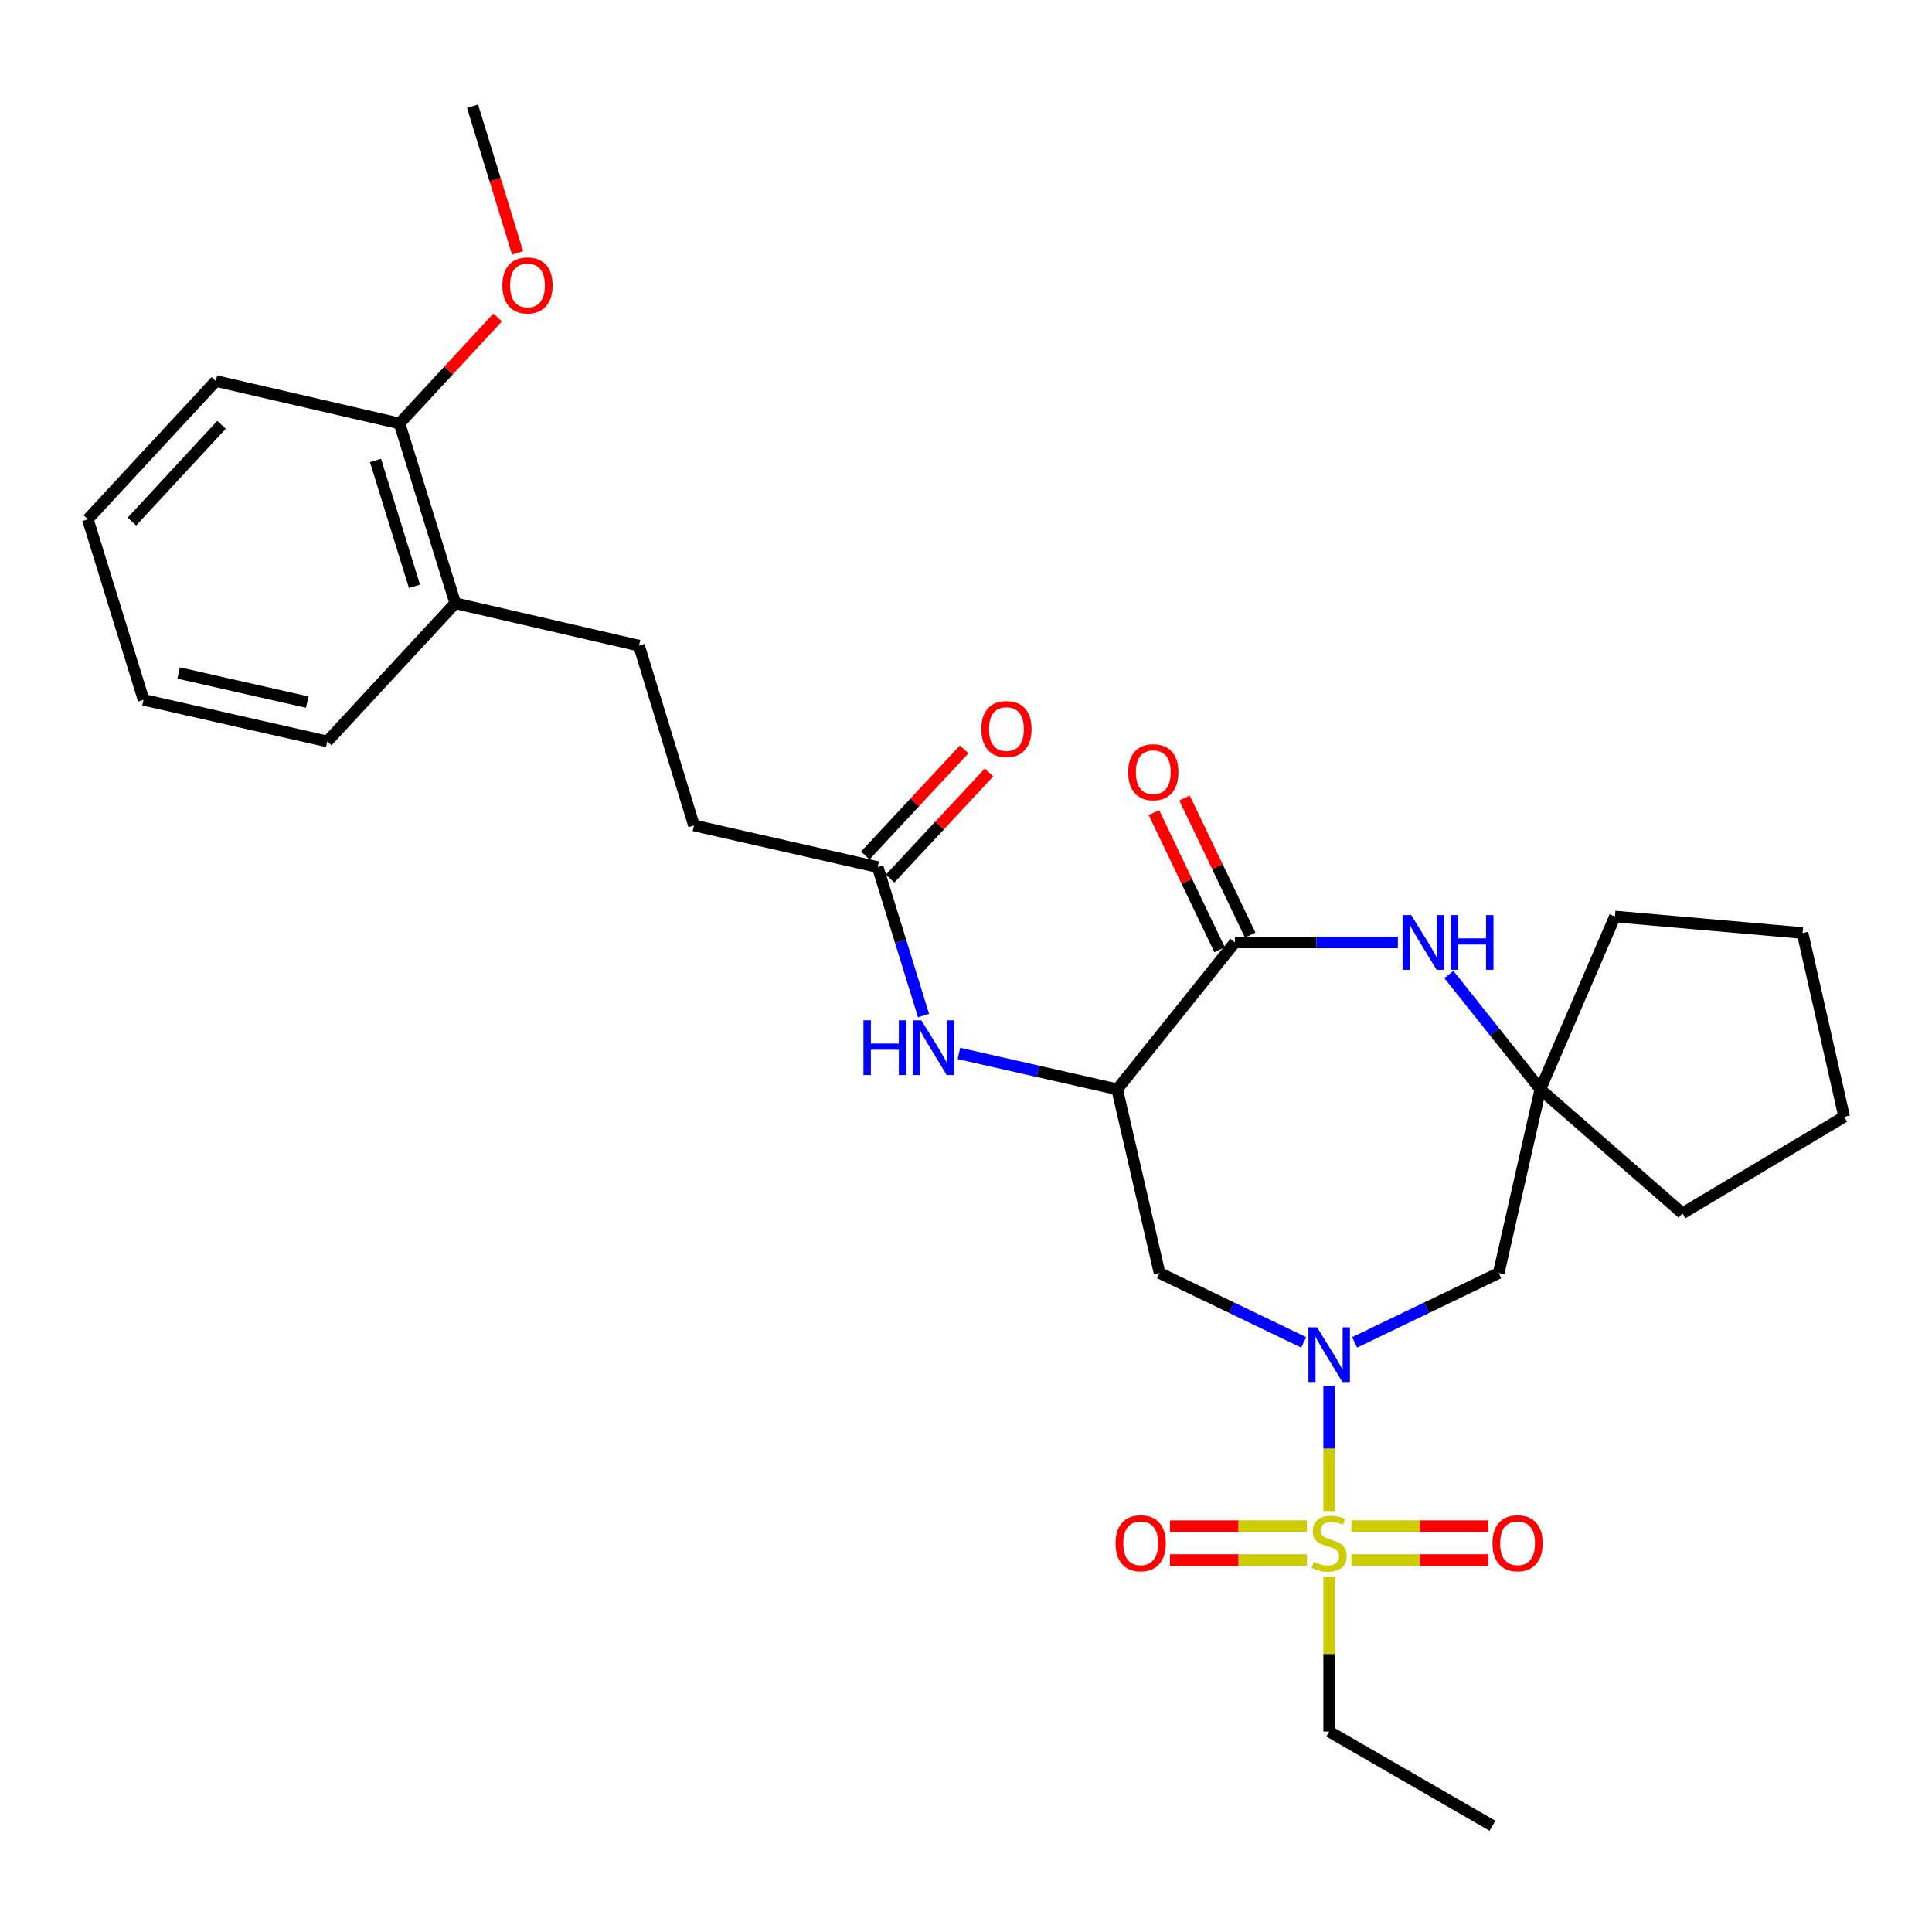 <?xml version='1.0' encoding='iso-8859-1'?>
<svg version='1.1' baseProfile='full'
              xmlns='http://www.w3.org/2000/svg'
                      xmlns:rdkit='http://www.rdkit.org/xml'
                      xmlns:xlink='http://www.w3.org/1999/xlink'
                  xml:space='preserve'
width='1000px' height='1000px' viewBox='0 0 1000 1000'>
<!-- END OF HEADER -->
<rect style='opacity:1.0;fill:#FFFFFF;stroke:none' width='1000' height='1000' x='0' y='0'> </rect>
<path class='bond-0' d='M 687.971,782.146 L 687.971,749.747' style='fill:none;fill-rule:evenodd;stroke:#CCCC00;stroke-width:6px;stroke-linecap:butt;stroke-linejoin:miter;stroke-opacity:1' />
<path class='bond-0' d='M 687.971,749.747 L 687.971,717.349' style='fill:none;fill-rule:evenodd;stroke:#0000FF;stroke-width:6px;stroke-linecap:butt;stroke-linejoin:miter;stroke-opacity:1' />
<path class='bond-9' d='M 699.489,807.48 L 734.915,807.48' style='fill:none;fill-rule:evenodd;stroke:#CCCC00;stroke-width:6px;stroke-linecap:butt;stroke-linejoin:miter;stroke-opacity:1' />
<path class='bond-9' d='M 734.915,807.48 L 770.341,807.48' style='fill:none;fill-rule:evenodd;stroke:#FF0000;stroke-width:6px;stroke-linecap:butt;stroke-linejoin:miter;stroke-opacity:1' />
<path class='bond-9' d='M 699.489,789.928 L 734.915,789.928' style='fill:none;fill-rule:evenodd;stroke:#CCCC00;stroke-width:6px;stroke-linecap:butt;stroke-linejoin:miter;stroke-opacity:1' />
<path class='bond-9' d='M 734.915,789.928 L 770.341,789.928' style='fill:none;fill-rule:evenodd;stroke:#FF0000;stroke-width:6px;stroke-linecap:butt;stroke-linejoin:miter;stroke-opacity:1' />
<path class='bond-10' d='M 676.452,789.928 L 641.012,789.928' style='fill:none;fill-rule:evenodd;stroke:#CCCC00;stroke-width:6px;stroke-linecap:butt;stroke-linejoin:miter;stroke-opacity:1' />
<path class='bond-10' d='M 641.012,789.928 L 605.572,789.928' style='fill:none;fill-rule:evenodd;stroke:#FF0000;stroke-width:6px;stroke-linecap:butt;stroke-linejoin:miter;stroke-opacity:1' />
<path class='bond-10' d='M 676.452,807.48 L 641.012,807.48' style='fill:none;fill-rule:evenodd;stroke:#CCCC00;stroke-width:6px;stroke-linecap:butt;stroke-linejoin:miter;stroke-opacity:1' />
<path class='bond-10' d='M 641.012,807.48 L 605.572,807.48' style='fill:none;fill-rule:evenodd;stroke:#FF0000;stroke-width:6px;stroke-linecap:butt;stroke-linejoin:miter;stroke-opacity:1' />
<path class='bond-16' d='M 687.971,816.022 L 687.971,856.128' style='fill:none;fill-rule:evenodd;stroke:#CCCC00;stroke-width:6px;stroke-linecap:butt;stroke-linejoin:miter;stroke-opacity:1' />
<path class='bond-16' d='M 687.971,856.128 L 687.971,896.234' style='fill:none;fill-rule:evenodd;stroke:#000000;stroke-width:6px;stroke-linecap:butt;stroke-linejoin:miter;stroke-opacity:1' />
<path class='bond-4' d='M 674.795,694.822 L 637.489,676.862' style='fill:none;fill-rule:evenodd;stroke:#0000FF;stroke-width:6px;stroke-linecap:butt;stroke-linejoin:miter;stroke-opacity:1' />
<path class='bond-4' d='M 637.489,676.862 L 600.182,658.903' style='fill:none;fill-rule:evenodd;stroke:#000000;stroke-width:6px;stroke-linecap:butt;stroke-linejoin:miter;stroke-opacity:1' />
<path class='bond-5' d='M 701.147,694.821 L 738.448,676.862' style='fill:none;fill-rule:evenodd;stroke:#0000FF;stroke-width:6px;stroke-linecap:butt;stroke-linejoin:miter;stroke-opacity:1' />
<path class='bond-5' d='M 738.448,676.862 L 775.75,658.903' style='fill:none;fill-rule:evenodd;stroke:#000000;stroke-width:6px;stroke-linecap:butt;stroke-linejoin:miter;stroke-opacity:1' />
<path class='bond-1' d='M 578.242,563.811 L 600.182,658.903' style='fill:none;fill-rule:evenodd;stroke:#000000;stroke-width:6px;stroke-linecap:butt;stroke-linejoin:miter;stroke-opacity:1' />
<path class='bond-2' d='M 578.242,563.811 L 639.187,487.811' style='fill:none;fill-rule:evenodd;stroke:#000000;stroke-width:6px;stroke-linecap:butt;stroke-linejoin:miter;stroke-opacity:1' />
<path class='bond-6' d='M 578.242,563.811 L 537.28,554.529' style='fill:none;fill-rule:evenodd;stroke:#000000;stroke-width:6px;stroke-linecap:butt;stroke-linejoin:miter;stroke-opacity:1' />
<path class='bond-6' d='M 537.28,554.529 L 496.318,545.247' style='fill:none;fill-rule:evenodd;stroke:#0000FF;stroke-width:6px;stroke-linecap:butt;stroke-linejoin:miter;stroke-opacity:1' />
<path class='bond-11' d='M 647.101,484.02 L 630.097,448.523' style='fill:none;fill-rule:evenodd;stroke:#000000;stroke-width:6px;stroke-linecap:butt;stroke-linejoin:miter;stroke-opacity:1' />
<path class='bond-11' d='M 630.097,448.523 L 613.092,413.026' style='fill:none;fill-rule:evenodd;stroke:#FF0000;stroke-width:6px;stroke-linecap:butt;stroke-linejoin:miter;stroke-opacity:1' />
<path class='bond-11' d='M 631.272,491.603 L 614.267,456.106' style='fill:none;fill-rule:evenodd;stroke:#000000;stroke-width:6px;stroke-linecap:butt;stroke-linejoin:miter;stroke-opacity:1' />
<path class='bond-11' d='M 614.267,456.106 L 597.263,420.609' style='fill:none;fill-rule:evenodd;stroke:#FF0000;stroke-width:6px;stroke-linecap:butt;stroke-linejoin:miter;stroke-opacity:1' />
<path class='bond-29' d='M 639.187,487.811 L 681.362,487.811' style='fill:none;fill-rule:evenodd;stroke:#000000;stroke-width:6px;stroke-linecap:butt;stroke-linejoin:miter;stroke-opacity:1' />
<path class='bond-29' d='M 681.362,487.811 L 723.538,487.811' style='fill:none;fill-rule:evenodd;stroke:#0000FF;stroke-width:6px;stroke-linecap:butt;stroke-linejoin:miter;stroke-opacity:1' />
<path class='bond-3' d='M 749.934,504.401 L 773.603,534.106' style='fill:none;fill-rule:evenodd;stroke:#0000FF;stroke-width:6px;stroke-linecap:butt;stroke-linejoin:miter;stroke-opacity:1' />
<path class='bond-3' d='M 773.603,534.106 L 797.271,563.811' style='fill:none;fill-rule:evenodd;stroke:#000000;stroke-width:6px;stroke-linecap:butt;stroke-linejoin:miter;stroke-opacity:1' />
<path class='bond-7' d='M 775.75,658.903 L 797.271,563.811' style='fill:none;fill-rule:evenodd;stroke:#000000;stroke-width:6px;stroke-linecap:butt;stroke-linejoin:miter;stroke-opacity:1' />
<path class='bond-8' d='M 478.014,525.656 L 466.151,487.226' style='fill:none;fill-rule:evenodd;stroke:#0000FF;stroke-width:6px;stroke-linecap:butt;stroke-linejoin:miter;stroke-opacity:1' />
<path class='bond-8' d='M 466.151,487.226 L 454.287,448.797' style='fill:none;fill-rule:evenodd;stroke:#000000;stroke-width:6px;stroke-linecap:butt;stroke-linejoin:miter;stroke-opacity:1' />
<path class='bond-19' d='M 797.271,563.811 L 870.823,628.012' style='fill:none;fill-rule:evenodd;stroke:#000000;stroke-width:6px;stroke-linecap:butt;stroke-linejoin:miter;stroke-opacity:1' />
<path class='bond-20' d='M 797.271,563.811 L 835.875,474.394' style='fill:none;fill-rule:evenodd;stroke:#000000;stroke-width:6px;stroke-linecap:butt;stroke-linejoin:miter;stroke-opacity:1' />
<path class='bond-13' d='M 460.708,454.78 L 486.305,427.306' style='fill:none;fill-rule:evenodd;stroke:#000000;stroke-width:6px;stroke-linecap:butt;stroke-linejoin:miter;stroke-opacity:1' />
<path class='bond-13' d='M 486.305,427.306 L 511.903,399.832' style='fill:none;fill-rule:evenodd;stroke:#FF0000;stroke-width:6px;stroke-linecap:butt;stroke-linejoin:miter;stroke-opacity:1' />
<path class='bond-13' d='M 447.866,442.815 L 473.464,415.341' style='fill:none;fill-rule:evenodd;stroke:#000000;stroke-width:6px;stroke-linecap:butt;stroke-linejoin:miter;stroke-opacity:1' />
<path class='bond-13' d='M 473.464,415.341 L 499.061,387.867' style='fill:none;fill-rule:evenodd;stroke:#FF0000;stroke-width:6px;stroke-linecap:butt;stroke-linejoin:miter;stroke-opacity:1' />
<path class='bond-17' d='M 454.287,448.797 L 359.195,427.257' style='fill:none;fill-rule:evenodd;stroke:#000000;stroke-width:6px;stroke-linecap:butt;stroke-linejoin:miter;stroke-opacity:1' />
<path class='bond-12' d='M 235.639,312.243 L 330.741,334.193' style='fill:none;fill-rule:evenodd;stroke:#000000;stroke-width:6px;stroke-linecap:butt;stroke-linejoin:miter;stroke-opacity:1' />
<path class='bond-14' d='M 235.639,312.243 L 206.796,219.179' style='fill:none;fill-rule:evenodd;stroke:#000000;stroke-width:6px;stroke-linecap:butt;stroke-linejoin:miter;stroke-opacity:1' />
<path class='bond-14' d='M 214.547,303.48 L 194.357,238.335' style='fill:none;fill-rule:evenodd;stroke:#000000;stroke-width:6px;stroke-linecap:butt;stroke-linejoin:miter;stroke-opacity:1' />
<path class='bond-21' d='M 235.639,312.243 L 169.41,383.767' style='fill:none;fill-rule:evenodd;stroke:#000000;stroke-width:6px;stroke-linecap:butt;stroke-linejoin:miter;stroke-opacity:1' />
<path class='bond-18' d='M 206.796,219.179 L 232.192,191.749' style='fill:none;fill-rule:evenodd;stroke:#000000;stroke-width:6px;stroke-linecap:butt;stroke-linejoin:miter;stroke-opacity:1' />
<path class='bond-18' d='M 232.192,191.749 L 257.588,164.319' style='fill:none;fill-rule:evenodd;stroke:#FF0000;stroke-width:6px;stroke-linecap:butt;stroke-linejoin:miter;stroke-opacity:1' />
<path class='bond-22' d='M 206.796,219.179 L 111.723,197.23' style='fill:none;fill-rule:evenodd;stroke:#000000;stroke-width:6px;stroke-linecap:butt;stroke-linejoin:miter;stroke-opacity:1' />
<path class='bond-15' d='M 330.741,334.193 L 359.195,427.257' style='fill:none;fill-rule:evenodd;stroke:#000000;stroke-width:6px;stroke-linecap:butt;stroke-linejoin:miter;stroke-opacity:1' />
<path class='bond-24' d='M 687.971,896.234 L 772.483,945.009' style='fill:none;fill-rule:evenodd;stroke:#000000;stroke-width:6px;stroke-linecap:butt;stroke-linejoin:miter;stroke-opacity:1' />
<path class='bond-23' d='M 267.887,130.903 L 256.239,92.947' style='fill:none;fill-rule:evenodd;stroke:#FF0000;stroke-width:6px;stroke-linecap:butt;stroke-linejoin:miter;stroke-opacity:1' />
<path class='bond-23' d='M 256.239,92.947 L 244.591,54.991' style='fill:none;fill-rule:evenodd;stroke:#000000;stroke-width:6px;stroke-linecap:butt;stroke-linejoin:miter;stroke-opacity:1' />
<path class='bond-26' d='M 870.823,628.012 L 954.545,578.028' style='fill:none;fill-rule:evenodd;stroke:#000000;stroke-width:6px;stroke-linecap:butt;stroke-linejoin:miter;stroke-opacity:1' />
<path class='bond-25' d='M 835.875,474.394 L 933.005,482.936' style='fill:none;fill-rule:evenodd;stroke:#000000;stroke-width:6px;stroke-linecap:butt;stroke-linejoin:miter;stroke-opacity:1' />
<path class='bond-28' d='M 169.41,383.767 L 74.308,362.227' style='fill:none;fill-rule:evenodd;stroke:#000000;stroke-width:6px;stroke-linecap:butt;stroke-linejoin:miter;stroke-opacity:1' />
<path class='bond-28' d='M 159.022,363.418 L 92.45,348.34' style='fill:none;fill-rule:evenodd;stroke:#000000;stroke-width:6px;stroke-linecap:butt;stroke-linejoin:miter;stroke-opacity:1' />
<path class='bond-31' d='M 111.723,197.23 L 45.455,268.763' style='fill:none;fill-rule:evenodd;stroke:#000000;stroke-width:6px;stroke-linecap:butt;stroke-linejoin:miter;stroke-opacity:1' />
<path class='bond-31' d='M 114.658,219.888 L 68.271,269.962' style='fill:none;fill-rule:evenodd;stroke:#000000;stroke-width:6px;stroke-linecap:butt;stroke-linejoin:miter;stroke-opacity:1' />
<path class='bond-30' d='M 933.005,482.936 L 954.545,578.028' style='fill:none;fill-rule:evenodd;stroke:#000000;stroke-width:6px;stroke-linecap:butt;stroke-linejoin:miter;stroke-opacity:1' />
<path class='bond-27' d='M 45.455,268.763 L 74.308,362.227' style='fill:none;fill-rule:evenodd;stroke:#000000;stroke-width:6px;stroke-linecap:butt;stroke-linejoin:miter;stroke-opacity:1' />
<path  class='atom-0' d='M 679.971 808.424
Q 680.291 808.544, 681.611 809.104
Q 682.931 809.664, 684.371 810.024
Q 685.851 810.344, 687.291 810.344
Q 689.971 810.344, 691.531 809.064
Q 693.091 807.744, 693.091 805.464
Q 693.091 803.904, 692.291 802.944
Q 691.531 801.984, 690.331 801.464
Q 689.131 800.944, 687.131 800.344
Q 684.611 799.584, 683.091 798.864
Q 681.611 798.144, 680.531 796.624
Q 679.491 795.104, 679.491 792.544
Q 679.491 788.984, 681.891 786.784
Q 684.331 784.584, 689.131 784.584
Q 692.411 784.584, 696.131 786.144
L 695.211 789.224
Q 691.811 787.824, 689.251 787.824
Q 686.491 787.824, 684.971 788.984
Q 683.451 790.104, 683.491 792.064
Q 683.491 793.584, 684.251 794.504
Q 685.051 795.424, 686.171 795.944
Q 687.331 796.464, 689.251 797.064
Q 691.811 797.864, 693.331 798.664
Q 694.851 799.464, 695.931 801.104
Q 697.051 802.704, 697.051 805.464
Q 697.051 809.384, 694.411 811.504
Q 691.811 813.584, 687.451 813.584
Q 684.931 813.584, 683.011 813.024
Q 681.131 812.504, 678.891 811.584
L 679.971 808.424
' fill='#CCCC00'/>
<path  class='atom-1' d='M 681.711 687.004
L 690.991 702.004
Q 691.911 703.484, 693.391 706.164
Q 694.871 708.844, 694.951 709.004
L 694.951 687.004
L 698.711 687.004
L 698.711 715.324
L 694.831 715.324
L 684.871 698.924
Q 683.711 697.004, 682.471 694.804
Q 681.271 692.604, 680.911 691.924
L 680.911 715.324
L 677.231 715.324
L 677.231 687.004
L 681.711 687.004
' fill='#0000FF'/>
<path  class='atom-4' d='M 730.457 473.651
L 739.737 488.651
Q 740.657 490.131, 742.137 492.811
Q 743.617 495.491, 743.697 495.651
L 743.697 473.651
L 747.457 473.651
L 747.457 501.971
L 743.577 501.971
L 733.617 485.571
Q 732.457 483.651, 731.217 481.451
Q 730.017 479.251, 729.657 478.571
L 729.657 501.971
L 725.977 501.971
L 725.977 473.651
L 730.457 473.651
' fill='#0000FF'/>
<path  class='atom-4' d='M 750.857 473.651
L 754.697 473.651
L 754.697 485.691
L 769.177 485.691
L 769.177 473.651
L 773.017 473.651
L 773.017 501.971
L 769.177 501.971
L 769.177 488.891
L 754.697 488.891
L 754.697 501.971
L 750.857 501.971
L 750.857 473.651
' fill='#0000FF'/>
<path  class='atom-7' d='M 446.92 528.101
L 450.76 528.101
L 450.76 540.141
L 465.24 540.141
L 465.24 528.101
L 469.08 528.101
L 469.08 556.421
L 465.24 556.421
L 465.24 543.341
L 450.76 543.341
L 450.76 556.421
L 446.92 556.421
L 446.92 528.101
' fill='#0000FF'/>
<path  class='atom-7' d='M 476.88 528.101
L 486.16 543.101
Q 487.08 544.581, 488.56 547.261
Q 490.04 549.941, 490.12 550.101
L 490.12 528.101
L 493.88 528.101
L 493.88 556.421
L 490 556.421
L 480.04 540.021
Q 478.88 538.101, 477.64 535.901
Q 476.44 533.701, 476.08 533.021
L 476.08 556.421
L 472.4 556.421
L 472.4 528.101
L 476.88 528.101
' fill='#0000FF'/>
<path  class='atom-10' d='M 772.491 798.784
Q 772.491 791.984, 775.851 788.184
Q 779.211 784.384, 785.491 784.384
Q 791.771 784.384, 795.131 788.184
Q 798.491 791.984, 798.491 798.784
Q 798.491 805.664, 795.091 809.584
Q 791.691 813.464, 785.491 813.464
Q 779.251 813.464, 775.851 809.584
Q 772.491 805.704, 772.491 798.784
M 785.491 810.264
Q 789.811 810.264, 792.131 807.384
Q 794.491 804.464, 794.491 798.784
Q 794.491 793.224, 792.131 790.424
Q 789.811 787.584, 785.491 787.584
Q 781.171 787.584, 778.811 790.384
Q 776.491 793.184, 776.491 798.784
Q 776.491 804.504, 778.811 807.384
Q 781.171 810.264, 785.491 810.264
' fill='#FF0000'/>
<path  class='atom-11' d='M 577.422 798.784
Q 577.422 791.984, 580.782 788.184
Q 584.142 784.384, 590.422 784.384
Q 596.702 784.384, 600.062 788.184
Q 603.422 791.984, 603.422 798.784
Q 603.422 805.664, 600.022 809.584
Q 596.622 813.464, 590.422 813.464
Q 584.182 813.464, 580.782 809.584
Q 577.422 805.704, 577.422 798.784
M 590.422 810.264
Q 594.742 810.264, 597.062 807.384
Q 599.422 804.464, 599.422 798.784
Q 599.422 793.224, 597.062 790.424
Q 594.742 787.584, 590.422 787.584
Q 586.102 787.584, 583.742 790.384
Q 581.422 793.184, 581.422 798.784
Q 581.422 804.504, 583.742 807.384
Q 586.102 810.264, 590.422 810.264
' fill='#FF0000'/>
<path  class='atom-12' d='M 583.935 399.693
Q 583.935 392.893, 587.295 389.093
Q 590.655 385.293, 596.935 385.293
Q 603.215 385.293, 606.575 389.093
Q 609.935 392.893, 609.935 399.693
Q 609.935 406.573, 606.535 410.493
Q 603.135 414.373, 596.935 414.373
Q 590.695 414.373, 587.295 410.493
Q 583.935 406.613, 583.935 399.693
M 596.935 411.173
Q 601.255 411.173, 603.575 408.293
Q 605.935 405.373, 605.935 399.693
Q 605.935 394.133, 603.575 391.333
Q 601.255 388.493, 596.935 388.493
Q 592.615 388.493, 590.255 391.293
Q 587.935 394.093, 587.935 399.693
Q 587.935 405.413, 590.255 408.293
Q 592.615 411.173, 596.935 411.173
' fill='#FF0000'/>
<path  class='atom-14' d='M 507.926 377.353
Q 507.926 370.553, 511.286 366.753
Q 514.646 362.953, 520.926 362.953
Q 527.206 362.953, 530.566 366.753
Q 533.926 370.553, 533.926 377.353
Q 533.926 384.233, 530.526 388.153
Q 527.126 392.033, 520.926 392.033
Q 514.686 392.033, 511.286 388.153
Q 507.926 384.273, 507.926 377.353
M 520.926 388.833
Q 525.246 388.833, 527.566 385.953
Q 529.926 383.033, 529.926 377.353
Q 529.926 371.793, 527.566 368.993
Q 525.246 366.153, 520.926 366.153
Q 516.606 366.153, 514.246 368.953
Q 511.926 371.753, 511.926 377.353
Q 511.926 383.073, 514.246 385.953
Q 516.606 388.833, 520.926 388.833
' fill='#FF0000'/>
<path  class='atom-19' d='M 260.025 147.726
Q 260.025 140.926, 263.385 137.126
Q 266.745 133.326, 273.025 133.326
Q 279.305 133.326, 282.665 137.126
Q 286.025 140.926, 286.025 147.726
Q 286.025 154.606, 282.625 158.526
Q 279.225 162.406, 273.025 162.406
Q 266.785 162.406, 263.385 158.526
Q 260.025 154.646, 260.025 147.726
M 273.025 159.206
Q 277.345 159.206, 279.665 156.326
Q 282.025 153.406, 282.025 147.726
Q 282.025 142.166, 279.665 139.366
Q 277.345 136.526, 273.025 136.526
Q 268.705 136.526, 266.345 139.326
Q 264.025 142.126, 264.025 147.726
Q 264.025 153.446, 266.345 156.326
Q 268.705 159.206, 273.025 159.206
' fill='#FF0000'/>
</svg>
